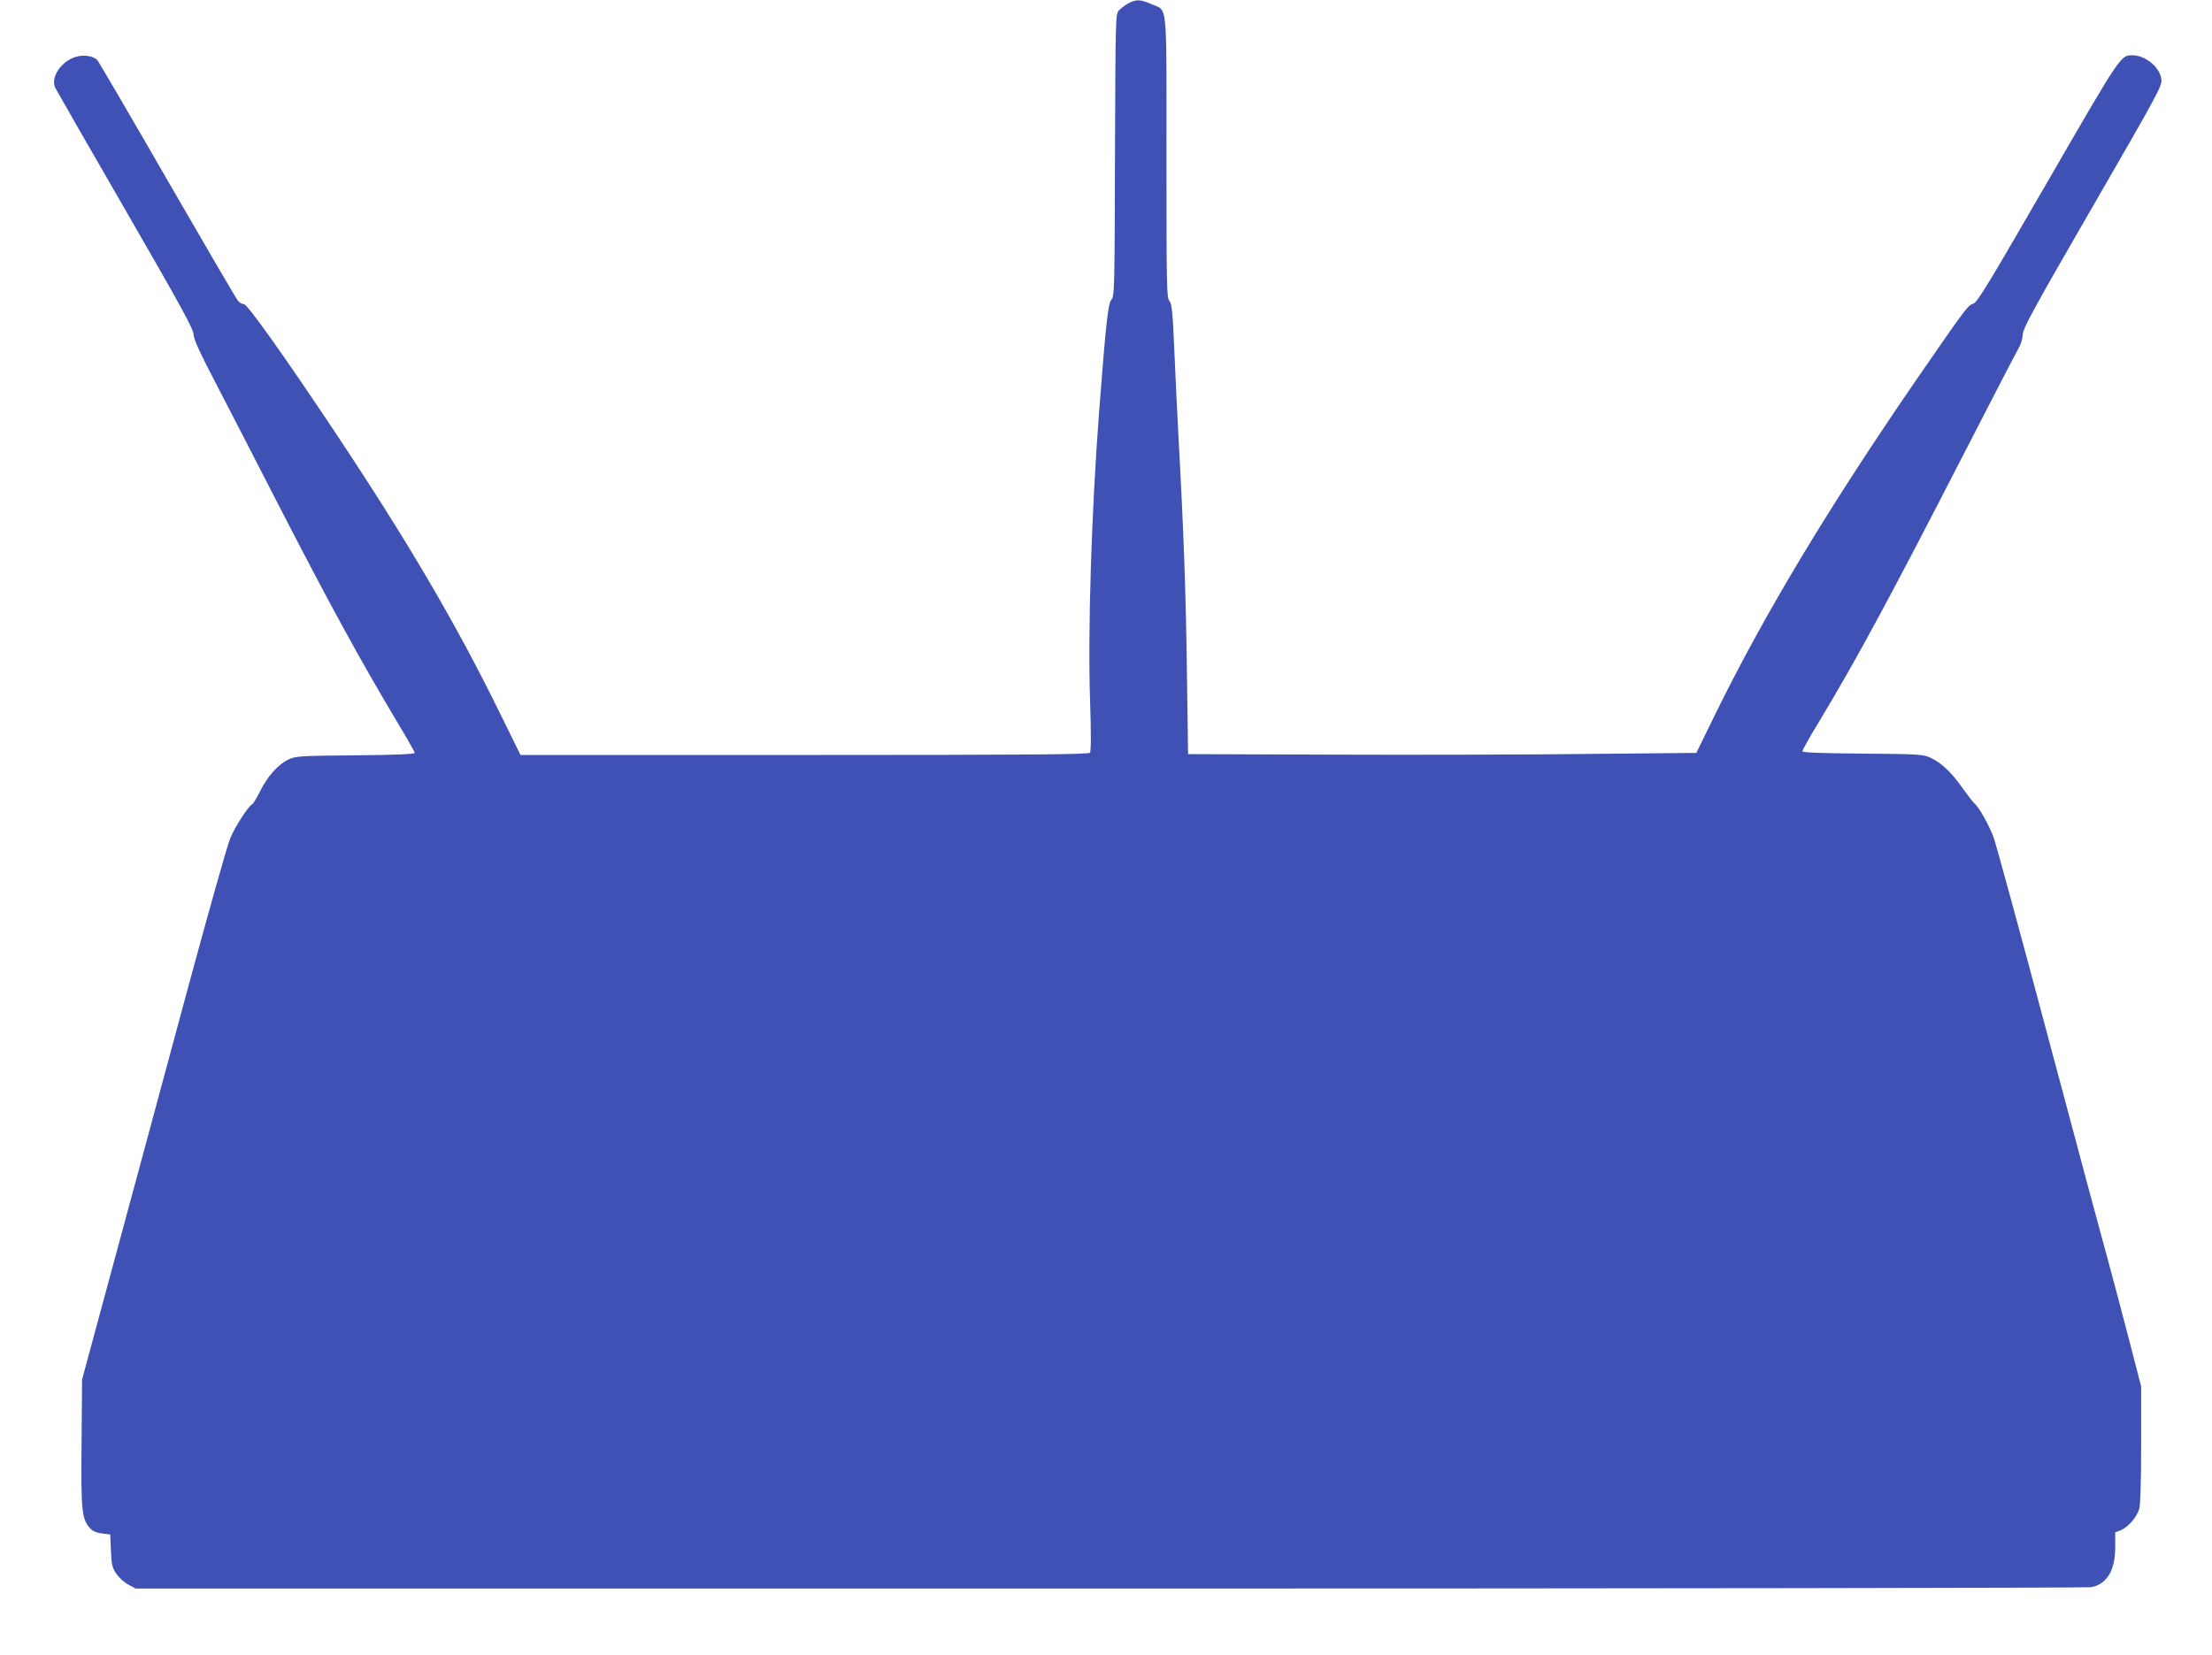 <?xml version="1.0" standalone="no"?>
<!DOCTYPE svg PUBLIC "-//W3C//DTD SVG 20010904//EN"
 "http://www.w3.org/TR/2001/REC-SVG-20010904/DTD/svg10.dtd">
<svg version="1.0" xmlns="http://www.w3.org/2000/svg"
 width="1280pt" height="958pt" viewBox="0 0 1280 958"
 preserveAspectRatio="xMidYMid meet">
<g transform="translate(0,958) scale(0.1,-0.1)"
fill="#3f51b5" stroke="none">
<path d="M6530 9561 c-19 -11 -44 -29 -55 -41 -20 -22 -20 -38 -23 -838 -2
-782 -3 -817 -21 -837 -19 -20 -32 -142 -71 -650 -44 -580 -66 -1268 -52
-1675 6 -184 6 -289 -1 -297 -7 -10 -350 -13 -1652 -13 l-1643 0 -122 248
c-254 517 -528 984 -949 1617 -301 452 -510 745 -530 745 -10 0 -25 8 -33 18
-9 9 -192 323 -408 697 -215 374 -399 688 -407 697 -22 24 -78 33 -124 19 -85
-26 -147 -117 -120 -178 7 -14 190 -334 407 -709 321 -556 394 -690 394 -719
0 -27 35 -104 139 -303 76 -147 230 -445 341 -662 305 -593 479 -912 706
-1292 52 -86 94 -161 94 -166 0 -7 -116 -12 -343 -14 -322 -3 -345 -4 -387
-24 -59 -27 -121 -96 -164 -182 -20 -39 -40 -74 -47 -77 -26 -17 -99 -130
-127 -198 -17 -40 -132 -449 -256 -908 -124 -459 -309 -1147 -413 -1529 l-188
-695 -3 -360 c-4 -389 1 -443 44 -495 19 -22 37 -31 74 -36 l48 -6 4 -93 c3
-80 7 -98 31 -134 15 -22 46 -51 70 -63 l42 -23 5640 0 c3102 0 5657 4 5677 8
91 19 137 97 138 229 l0 88 33 13 c43 18 93 77 106 124 7 23 11 170 11 373 l0
335 -66 255 c-36 140 -90 343 -119 450 -30 107 -187 692 -349 1300 -162 608
-306 1136 -320 1174 -27 72 -85 175 -111 196 -8 7 -39 47 -69 89 -63 90 -121
145 -185 175 -44 20 -63 21 -393 24 -248 2 -348 6 -348 14 0 7 42 82 94 167
222 369 407 711 841 1556 158 308 299 580 313 604 15 25 26 60 27 85 1 35 61
146 404 739 386 669 403 700 398 739 -9 69 -92 138 -167 138 -69 0 -65 6 -490
-729 -349 -604 -409 -703 -432 -709 -30 -8 -45 -29 -326 -436 -512 -745 -879
-1355 -1165 -1937 l-111 -227 -630 -6 c-347 -4 -1009 -6 -1471 -4 l-840 3 -7
490 c-6 441 -17 769 -49 1355 -6 107 -16 321 -23 477 -10 239 -15 285 -29 301
-16 17 -17 84 -17 833 0 923 8 843 -87 885 -64 28 -86 29 -133 5z"/>
</g>
</svg>
